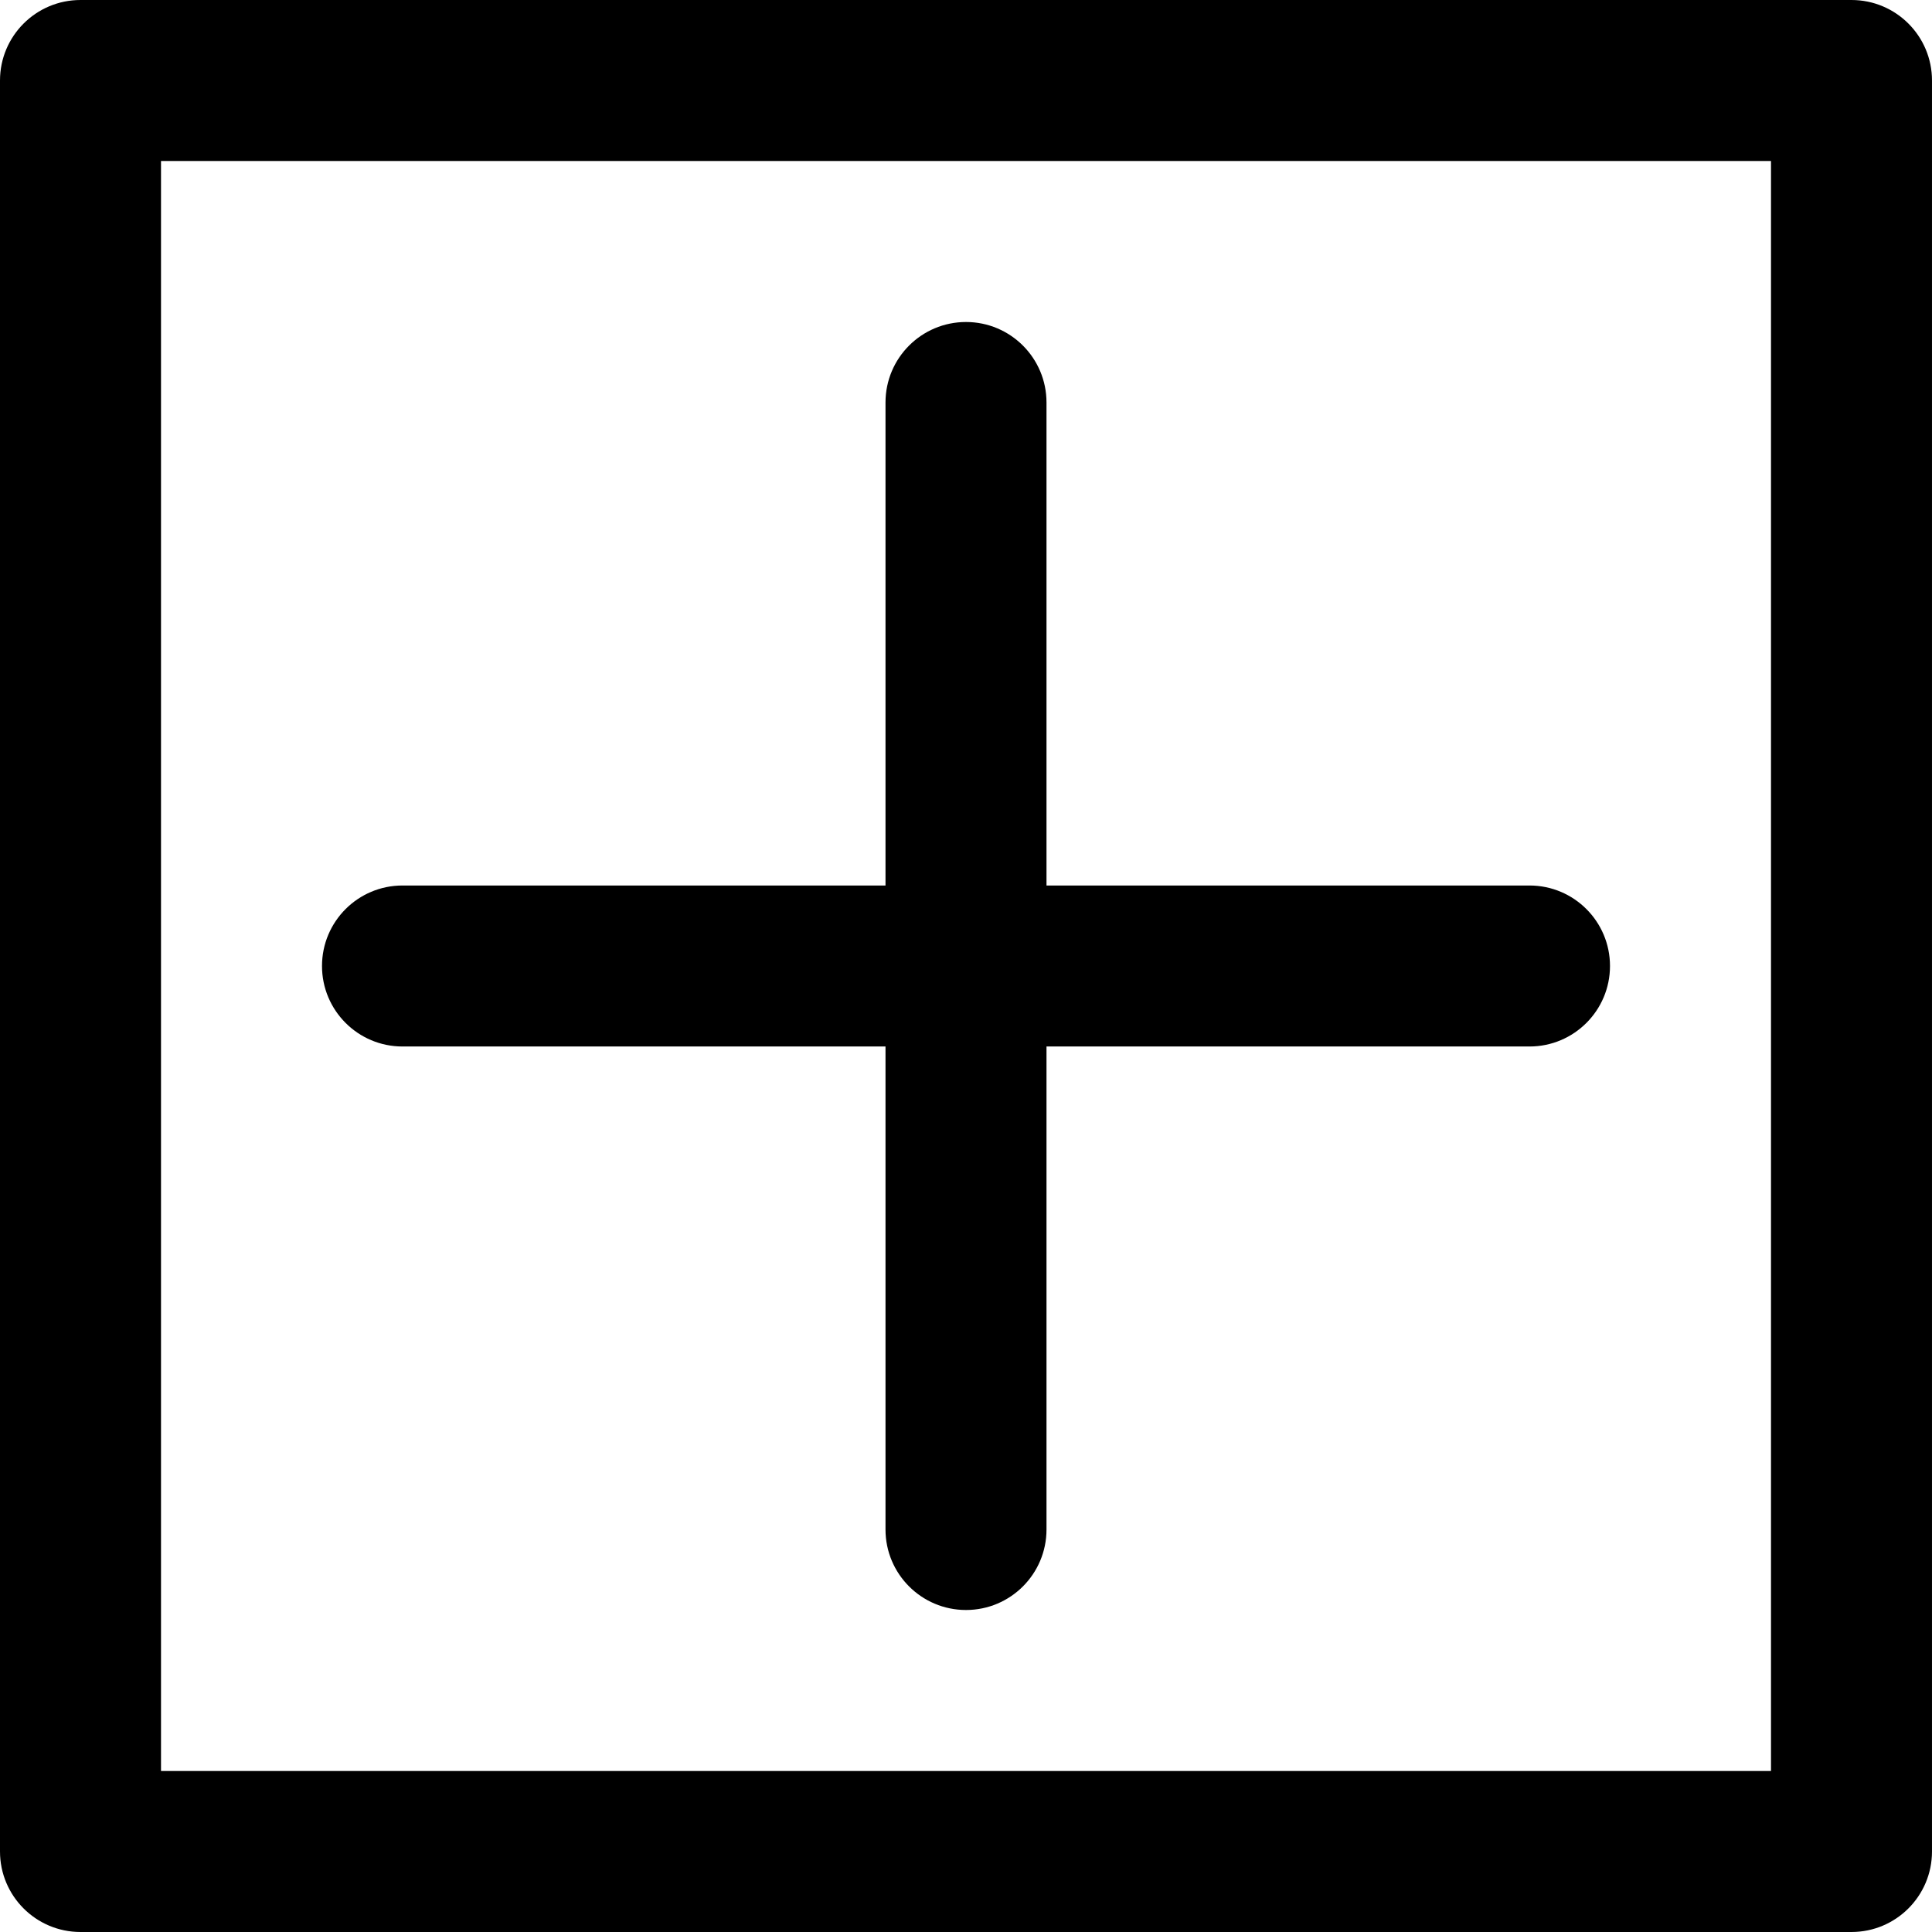<?xml version="1.0" encoding="iso-8859-1"?>
<!-- Uploaded to: SVG Repo, www.svgrepo.com, Generator: SVG Repo Mixer Tools -->
<svg fill="#000000" height="800px" width="800px" version="1.1" id="Layer_1" xmlns="http://www.w3.org/2000/svg" xmlns:xlink="http://www.w3.org/1999/xlink" 
	 viewBox="0 0 512 512" xml:space="preserve">
<g>
	<g>
		<g>
			<path d="M106.667,277.333h128v128c0,11.782,9.551,21.333,21.333,21.333s21.333-9.551,21.333-21.333v-128h128
				c11.782,0,21.333-9.551,21.333-21.333s-9.551-21.333-21.333-21.333h-128v-128c0-11.782-9.551-21.333-21.333-21.333
				s-21.333,9.551-21.333,21.333v128h-128c-11.782,0-21.333,9.551-21.333,21.333S94.885,277.333,106.667,277.333z"/>
			<path d="M490.667,0H21.333C9.551,0,0,9.551,0,21.333v469.333C0,502.449,9.551,512,21.333,512h469.333
				c11.782,0,21.333-9.551,21.333-21.333V21.333C512,9.551,502.449,0,490.667,0z M469.333,469.333H42.667V42.667h426.667V469.333z"
				/>
		</g>
	</g>
</g>
</svg>